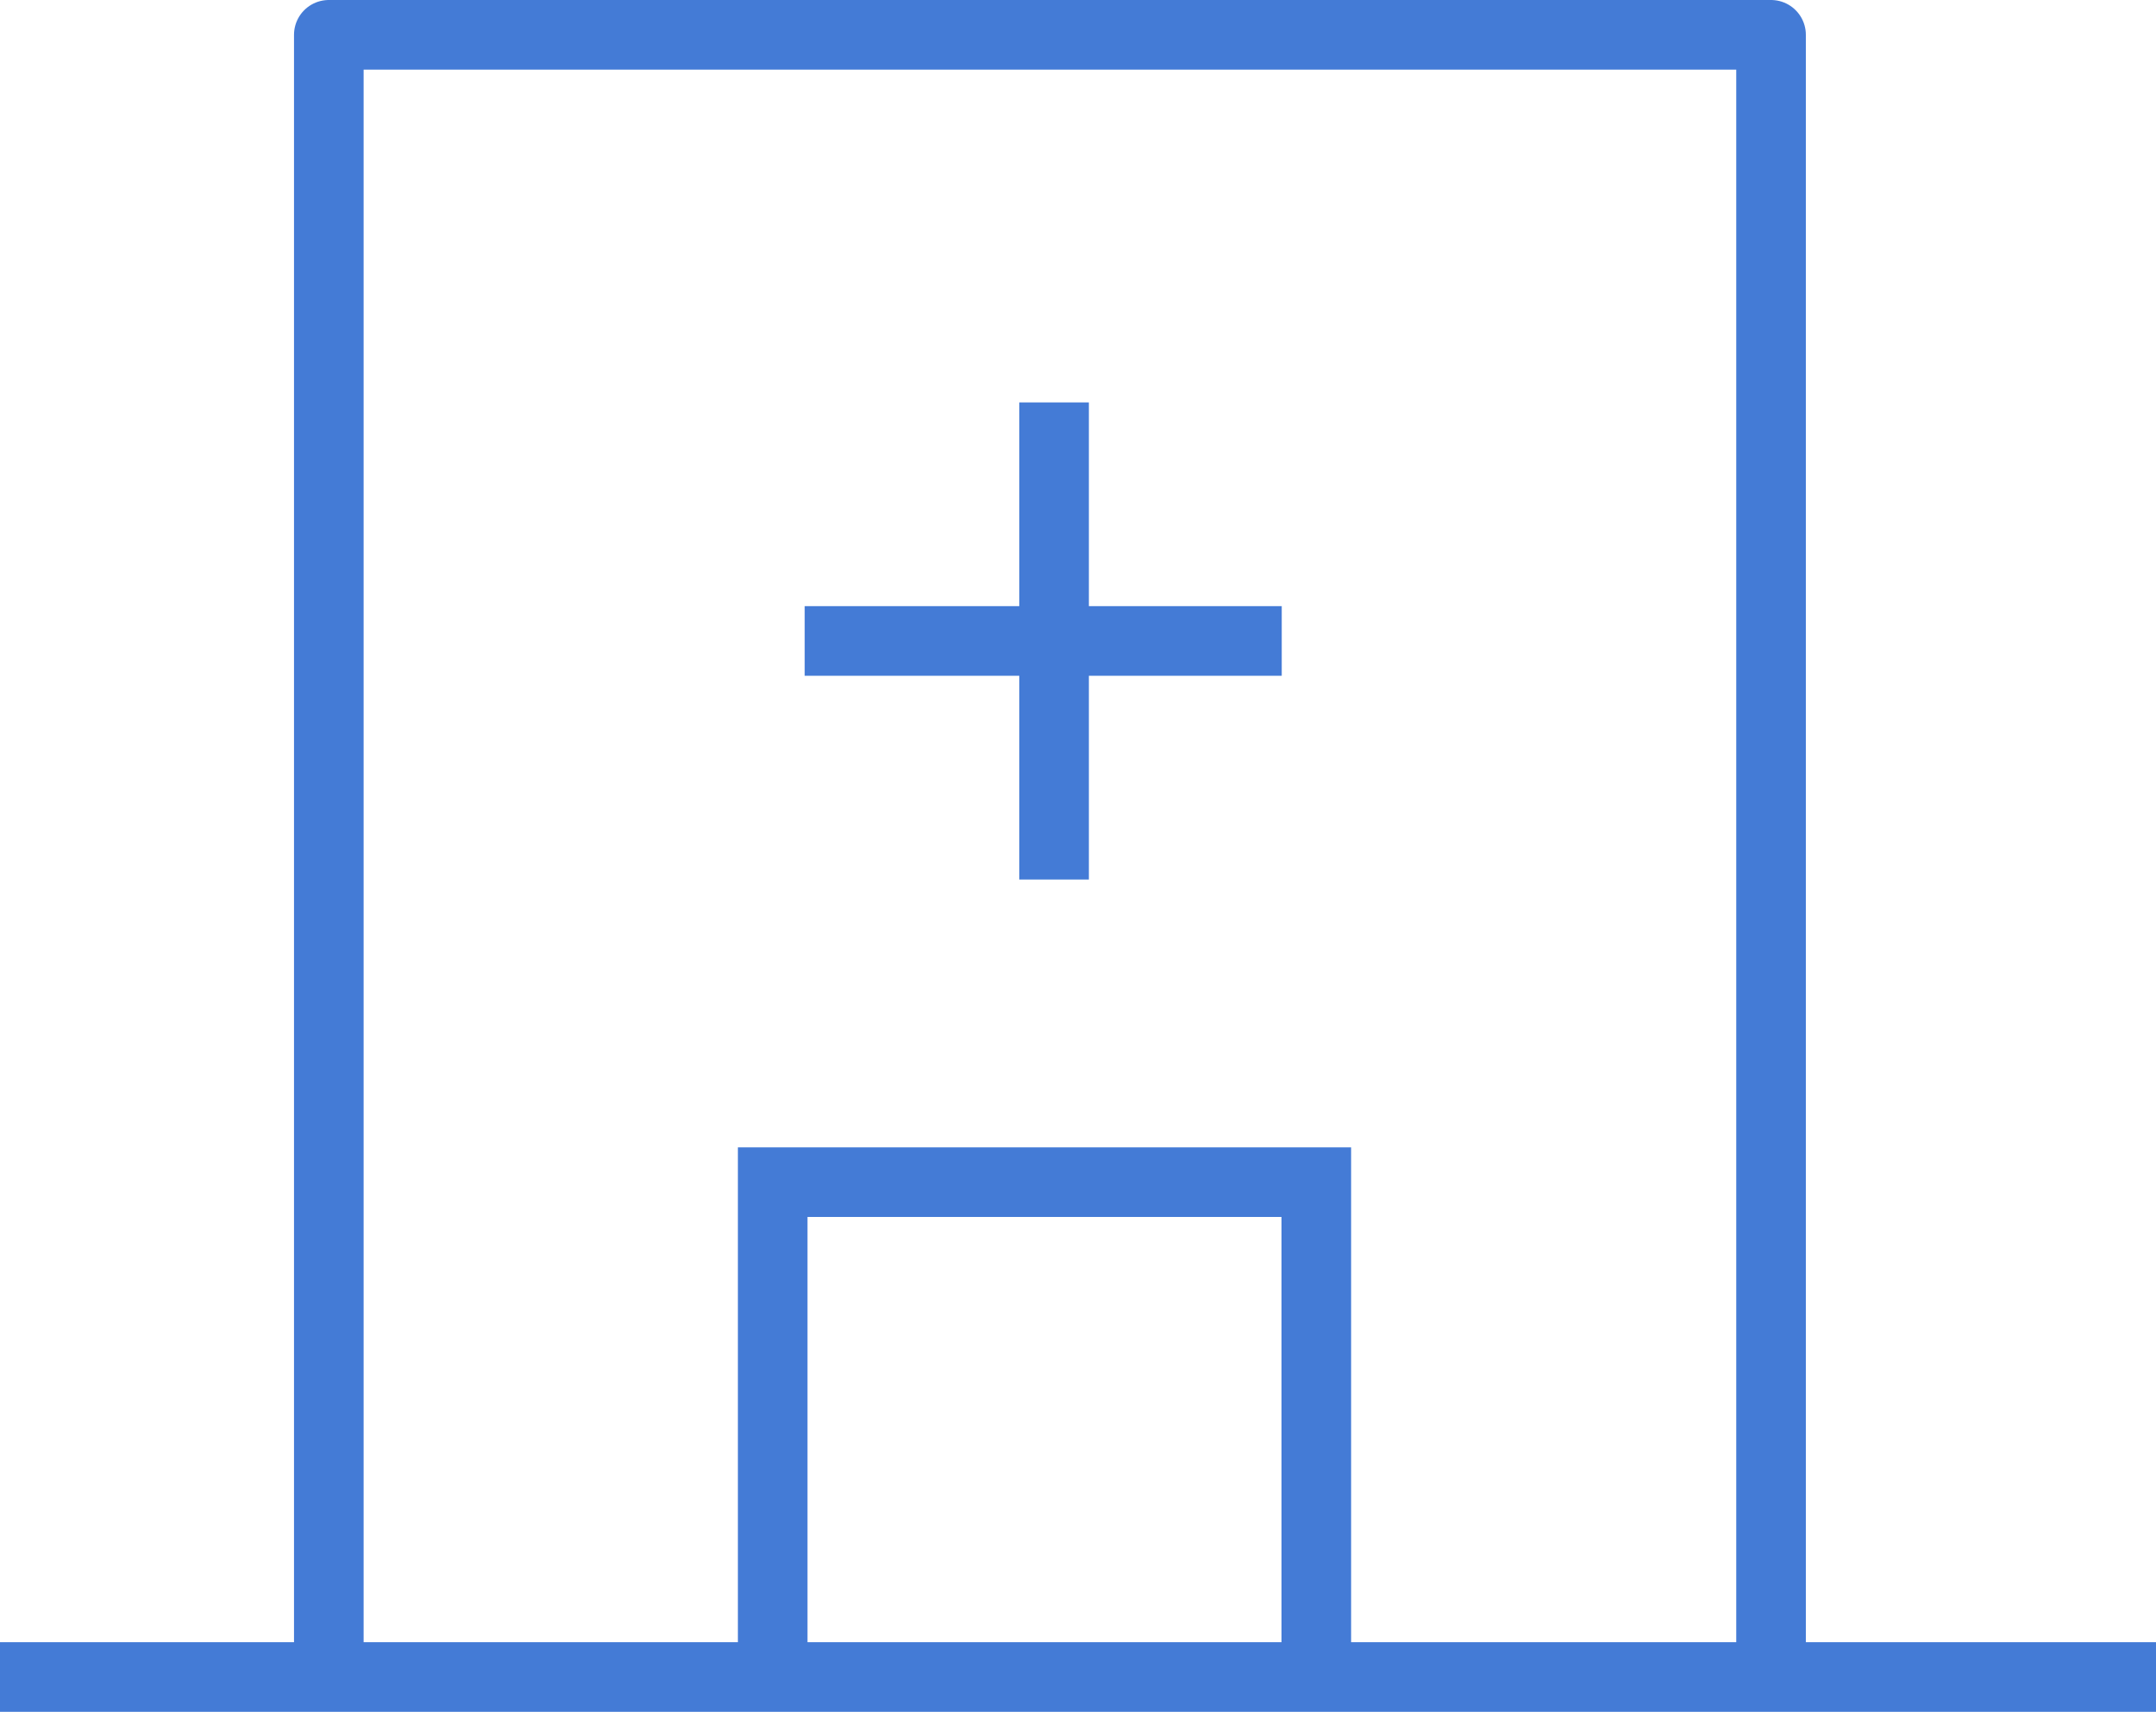 <svg xmlns="http://www.w3.org/2000/svg" width="61.943" height="49.178" viewBox="0 0 61.943 49.178">
  <g id="Group_2399" data-name="Group 2399" transform="translate(-242 -1003.286)">
    <path id="Path_909" data-name="Path 909" d="M2653.975,1051.463h61.943" transform="translate(-2411.975 0)" fill="none" stroke="#447bd6" stroke-width="2"/>
    <path id="Path_910" data-name="Path 910" d="M2595.447,1051.464v-46.178h41.436v46.178" transform="translate(-2344 -1)" fill="none" stroke="#447bd6" stroke-linecap="round" stroke-linejoin="round" stroke-width="2"/>
    <path id="Path_911" data-name="Path 911" d="M2616.284,1014.847v13.706" transform="translate(-2344 0)" fill="none" stroke="#447bd6" stroke-width="2"/>
    <path id="Path_912" data-name="Path 912" d="M0,0V13.706" transform="translate(265.119 1021.7) rotate(-90)" fill="none" stroke="#447bd6" stroke-width="2"/>
    <path id="Path_913" data-name="Path 913" d="M2608.2,1049.271v-14.024h15.618v14.024" transform="translate(-2344 2)" fill="none" stroke="#447bd6" stroke-width="2"/>
  </g>
</svg>
